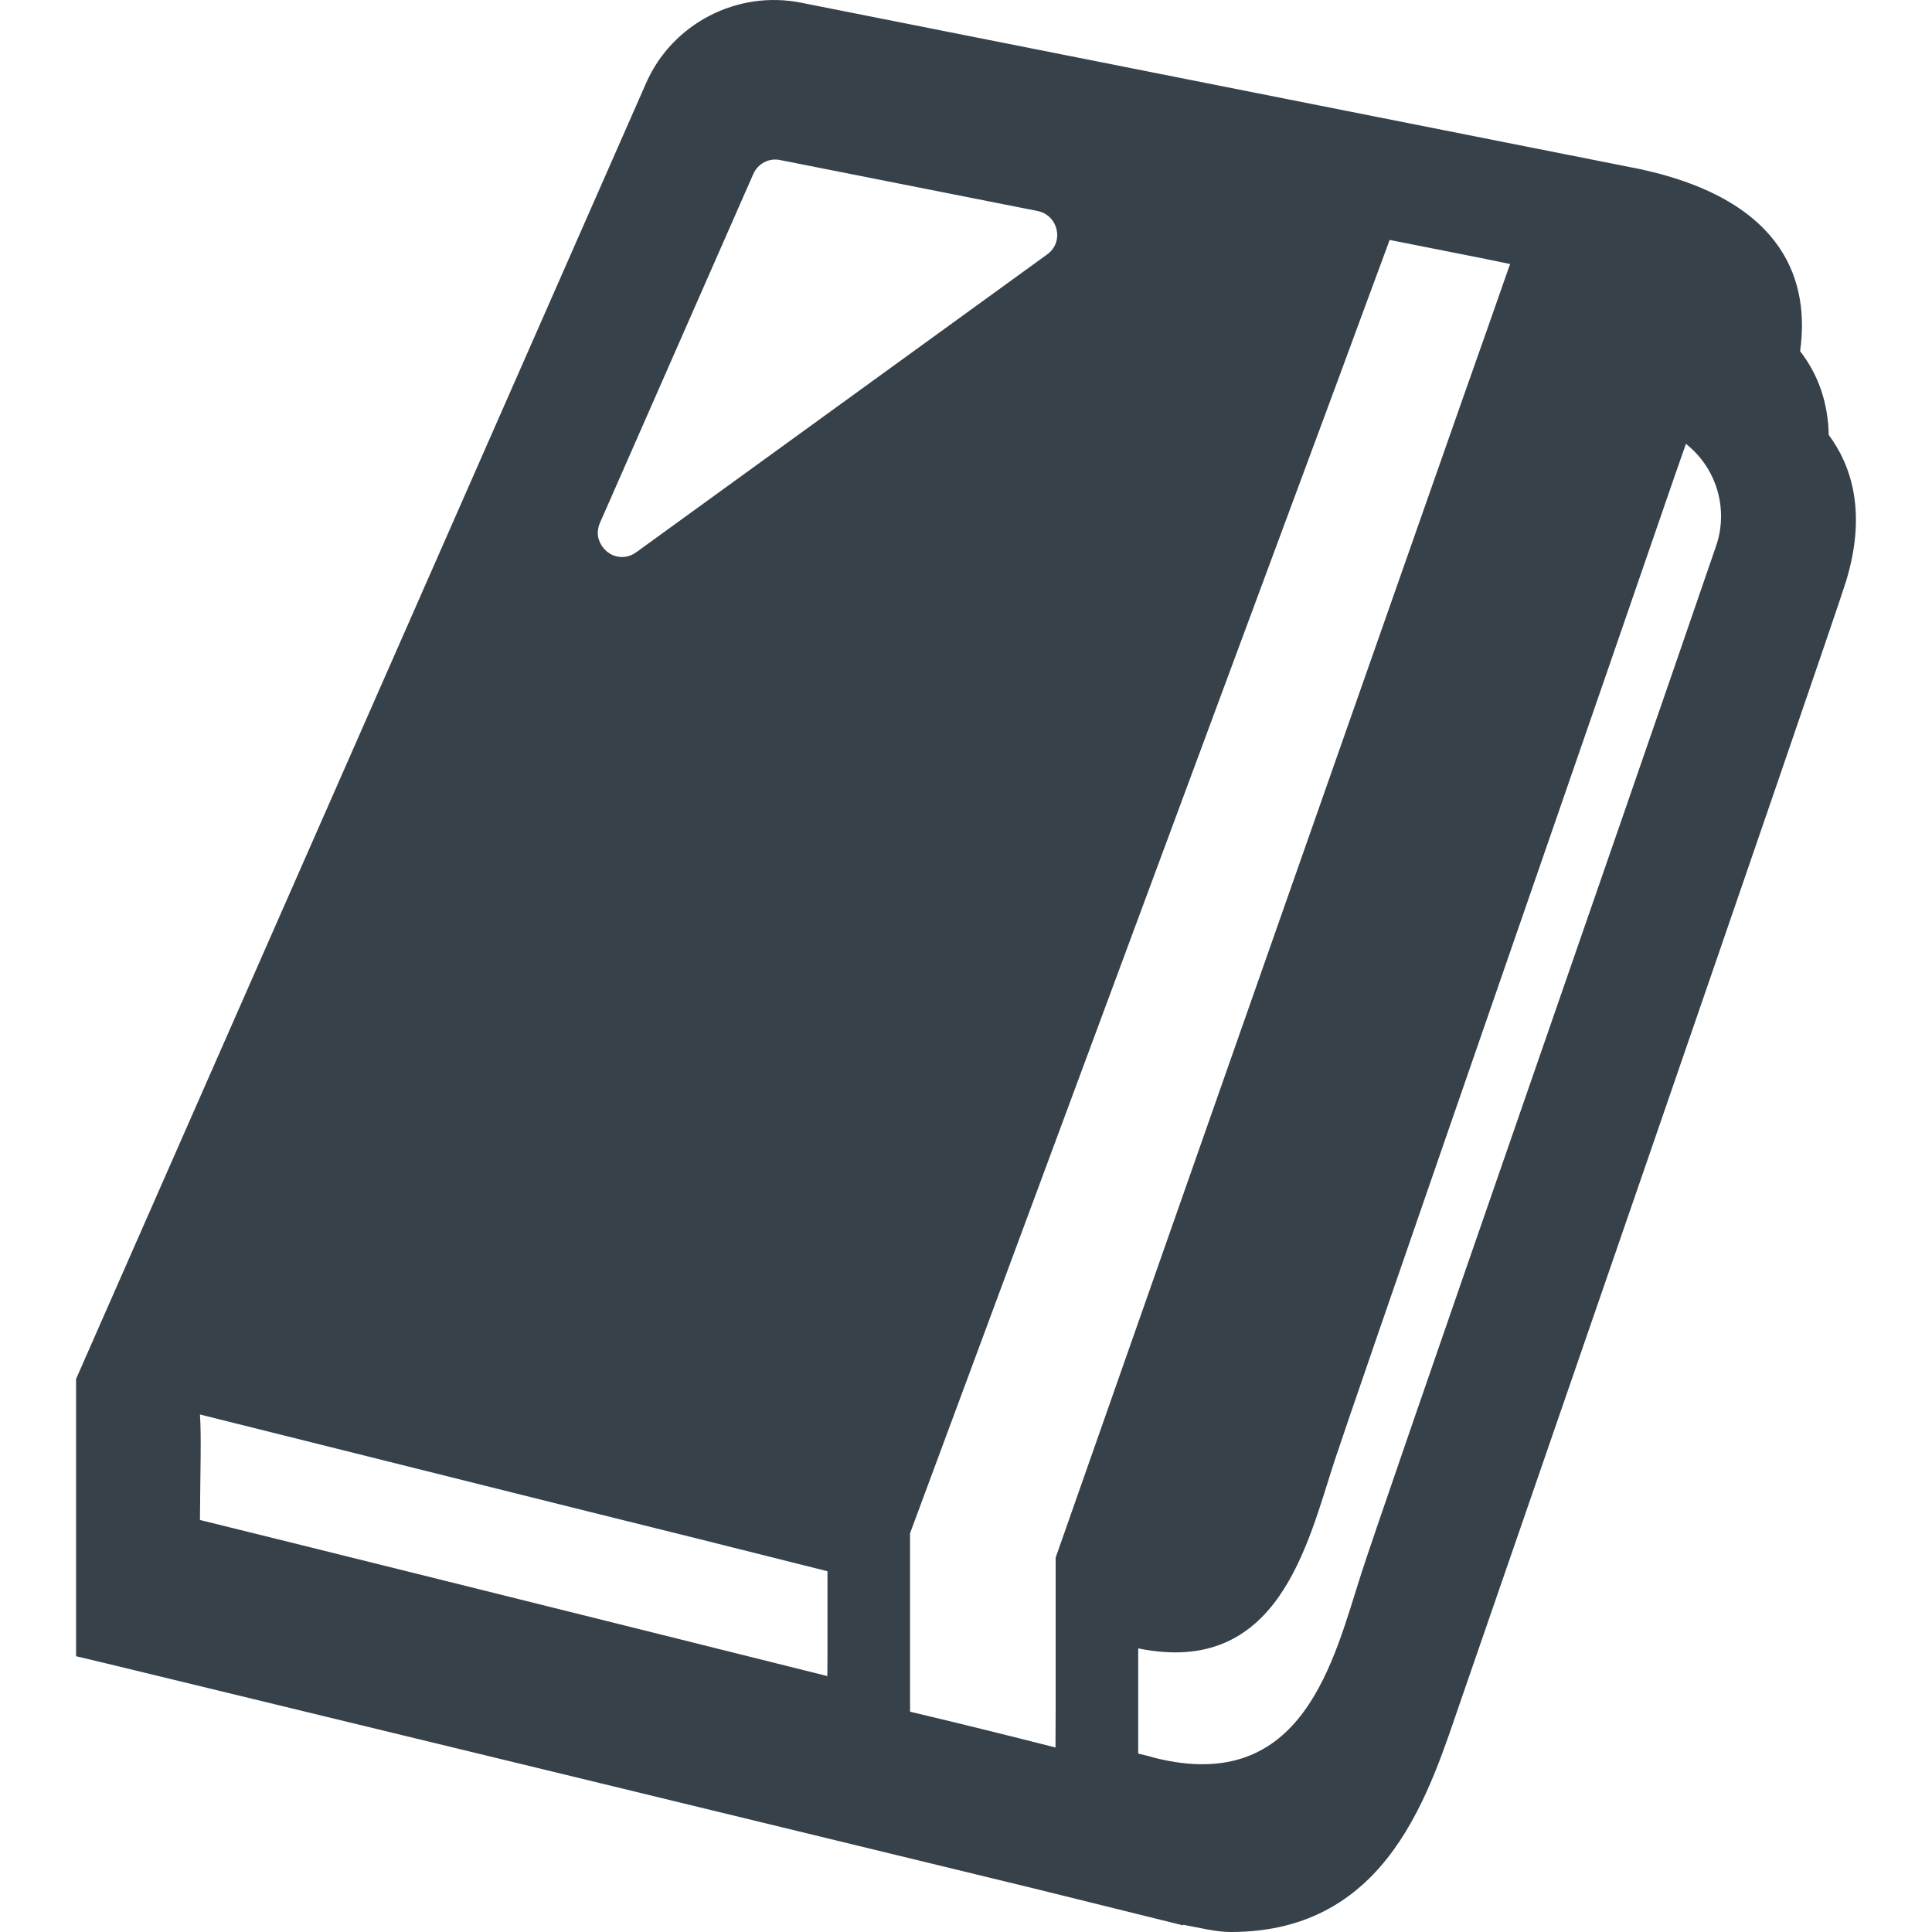 <?xml version="1.0" encoding="utf-8"?>
<!-- Generator: Adobe Illustrator 19.1.1, SVG Export Plug-In . SVG Version: 6.00 Build 0)  -->
<svg version="1.1" id="_x31_0" xmlns="http://www.w3.org/2000/svg" xmlns:xlink="http://www.w3.org/1999/xlink" x="0px" y="0px"
	 viewBox="0 0 512 512" style="enable-background:new 0 0 512 512;" xml:space="preserve">
<style type="text/css">
	.st0{fill:#374149;}
</style>
<g>
	<path class="st0" d="M484.63,115.265c-0.16-8.309-2.637-15.816-7.586-22.207c2.476-17.652-3.274-39.778-42.414-48.242
		l-222.29-44.09c-17.012-3.434-34.266,5.59-41.133,21.328L20.161,365.43v73.488l8.386,1.996
		c2.398,0.559,236.833,57.43,244.978,59.426l40.015,9.906v-0.164c4.153,0.722,8.57,1.918,12.649,1.918
		c42.094,0,52.75-37.719,61.074-61.742c0,0,97.61-282.274,101.922-296.09C494.857,135.714,490.545,123.171,484.63,115.265z
		 M446.79,117.62c5.961,4.711,9.305,11.801,9.305,19.134c0,2.633-0.398,5.269-1.278,7.824
		c-23.882,69.73-88.398,254.723-93.992,272.215c-7.426,23-15.258,59.023-54.875,49.039c-1.274-0.398-2.715-0.719-4.313-1.118V436.84
		c37.063,7.586,44.731-27.234,52-49.602c1.356-4.074,5.512-16.298,11.582-33.868c18.992-55.086,58.219-167.992,78.324-226.465
		C444.681,123.655,445.775,120.519,446.79,117.62z M279.716,463.106c-10.618-2.711-23.782-5.985-38.543-9.493v-47.285
		L354.919,99.769l6.946-18.848l5.91-15.976l0.481-1.36c5.058,1.016,28.328,5.574,31.668,6.329c0.082,0.023,0.215,0.054,0.278,0.074
		l-0.555,1.508l-5.511,15.73l-6.711,19.016L279.755,412.797v40.453L279.716,463.106z M219.255,444.176
		c-66.454-16.61-147.414-36.731-166.266-41.364c0.082-13.258,0.402-22.046,0-27.957c1.122,0.242,63.184,15.817,98.165,24.523
		c22.605,5.59,46.25,11.5,68.137,17.016v22.508L219.255,444.176z M158.45,140.698c0.058-0.691,0.218-1.398,0.531-2.11l40.66-92.496
		c1.199-2.714,4.149-4.313,7.106-3.676l68.215,13.5c5.511,1.122,7.109,8.231,2.558,11.5l-108.875,78.918
		c-2,1.465-4.223,1.586-6.086,0.852c-0.007-0.004-0.011-0.004-0.019-0.004c-0.582-0.23-1.121-0.562-1.618-0.946
		c-0.113-0.09-0.21-0.203-0.32-0.301c-0.836-0.742-1.477-1.687-1.84-2.77c-0.046-0.145-0.109-0.289-0.148-0.438
		c-0.153-0.606-0.234-1.242-0.188-1.898C158.426,140.785,158.446,140.742,158.45,140.698z"/>
</g>
</svg>
